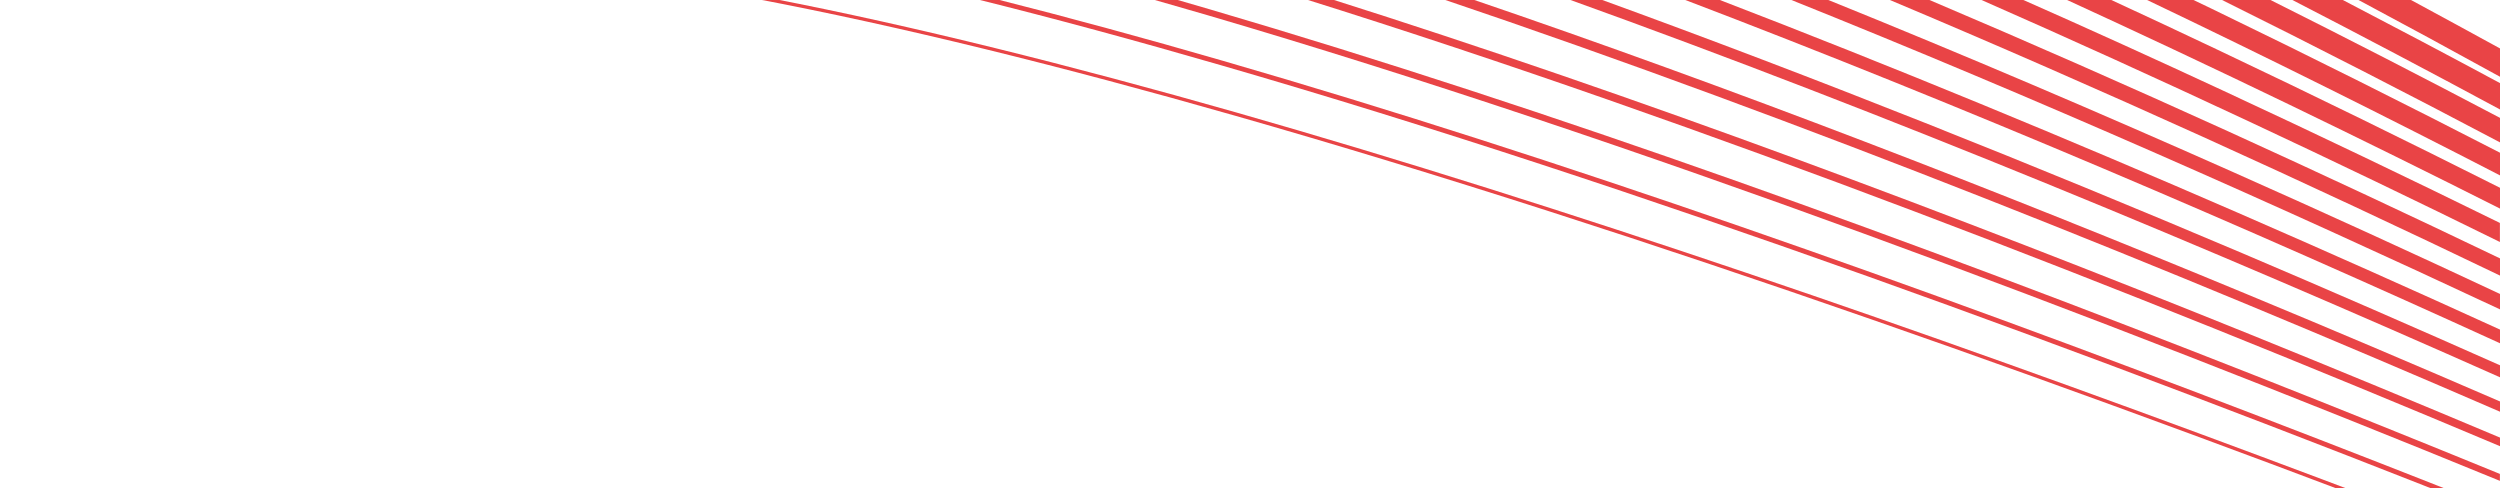 <?xml version="1.0" encoding="UTF-8"?>
<svg id="Capa_1" xmlns="http://www.w3.org/2000/svg" version="1.1" viewBox="0 0 2560 500">
  <!-- Generator: Adobe Illustrator 29.2.0, SVG Export Plug-In . SVG Version: 2.1.0 Build 22)  -->
  <defs>
    <style>
      .st0 {
        fill: #e94446;
      }
    </style>
  </defs>
  <path class="st0" d="M2243.2-1.4h-47.5c127.1,60.7,249.2,121.6,364.3,181v-23.2c-94.2-48.5-193-98-295.3-147.5-7.1-3.4-14.3-6.9-21.5-10.3Z"/>
  <path class="st0" d="M2344.7-1.4c74.1,38.2,146.1,76.2,215.3,113.5v-27c-53.1-28.6-107.7-57.4-163.6-86.5h-51.7Z"/>
  <path class="st0" d="M2159-1.4h-45.3c156.4,71.7,306.4,144.5,446.3,215v-21.3c-92.6-46.6-189.5-94.1-289.7-141.6-36.7-17.4-73.8-34.8-111.3-52.1Z"/>
  <path class="st0" d="M2272.6-1.4c99.7,49.5,195.8,98.8,287.4,147.2v-25.1c-76.3-40.2-155.8-81.1-237.8-122.1h-49.6Z"/>
  <path class="st0" d="M2068.9-1.4h-43c187.7,82.5,367.9,167.4,534,249.2v-19.5c-91-44.7-186.1-90.3-284.3-135.9-67.6-31.4-136.6-62.8-206.8-93.8Z"/>
  <path class="st0" d="M1239,9.6c-12.6-3.7-25.3-7.4-37.8-11h-23.5c19.5,5.6,39.2,11.3,58.9,17,435.5,127.8,913.7,309,1323.3,476.8v-7.1c-81.2-33.2-165-67-250.7-100.8C1963.2,248.2,1587.6,111.9,1239,9.6Z"/>
  <path class="st0" d="M1252.4,62.3c-80.1-23.2-158.6-44.6-234.7-63.8h-20.3c81.9,20.3,166.6,43.3,253.2,68.4,427.1,123.6,901.1,298.7,1309.4,461.1v-5.4c-80-31.8-162.6-64.1-246.8-96.4-345-132.3-717.9-264.7-1060.8-363.9Z"/>
  <path class="st0" d="M2560,560.2c-79-30.5-160.4-61.4-243.3-92.3-343.9-128.3-714.2-256.6-1051.3-352.9C1096.5,66.9,935.9,26.7,791.1-1.4h-18.1c149,28.2,315.6,69.6,491.1,119.7,418.7,119.5,888.7,288.6,1295.8,445.7v-3.7h0Z"/>
  <path class="st0" d="M1972.5-1.4h-40.6c221,92.9,433.8,190.2,628.1,283.6v-17.6c-89.4-42.9-182.8-86.6-279-130.4-100.1-45.5-203.3-91-308.5-135.6Z"/>
  <path class="st0" d="M1361.6-1.4h-26.7c412,129,848.5,299.6,1225.1,458.3v-8.8c-82.4-34.7-167.7-70-254.9-105.3C2002.1,220.3,1675.3,97.8,1361.6-1.4Z"/>
  <path class="st0" d="M1869-1.4h-38.1c256.2,102.7,504.6,213,729.1,318.2v-15.8c-87.9-41.2-179.5-83.1-273.8-125-134.5-59.8-274.6-119.7-417.2-177.3Z"/>
  <path class="st0" d="M2412.5-1.4c50.4,26.9,99.6,53.6,147.5,80v-29c-30.8-16.9-62.1-33.9-93.9-51.1h-53.6Z"/>
  <path class="st0" d="M1505.6-1.4h-29.7c371.7,125.5,752,279.1,1084.1,423v-10.5c-83.7-36.2-170.4-73.1-259.3-109.9C2046.1,195.6,1774,90,1505.6-1.4Z"/>
  <path class="st0" d="M1757.5-1.4h-35.4c293.2,111.7,580.9,235.5,837.9,352.9v-14c-86.5-39.5-176.4-79.6-268.8-119.8-171.4-74.5-351.3-149-533.7-219.1Z"/>
  <path class="st0" d="M1636.9-1.4h-32.6c331.9,119.4,663.1,257.6,955.8,387.8v-12.3c-85.1-37.8-173.3-76.3-263.9-114.8C2084.9,169.7,1861.3,80.1,1636.9-1.4Z"/>
</svg>